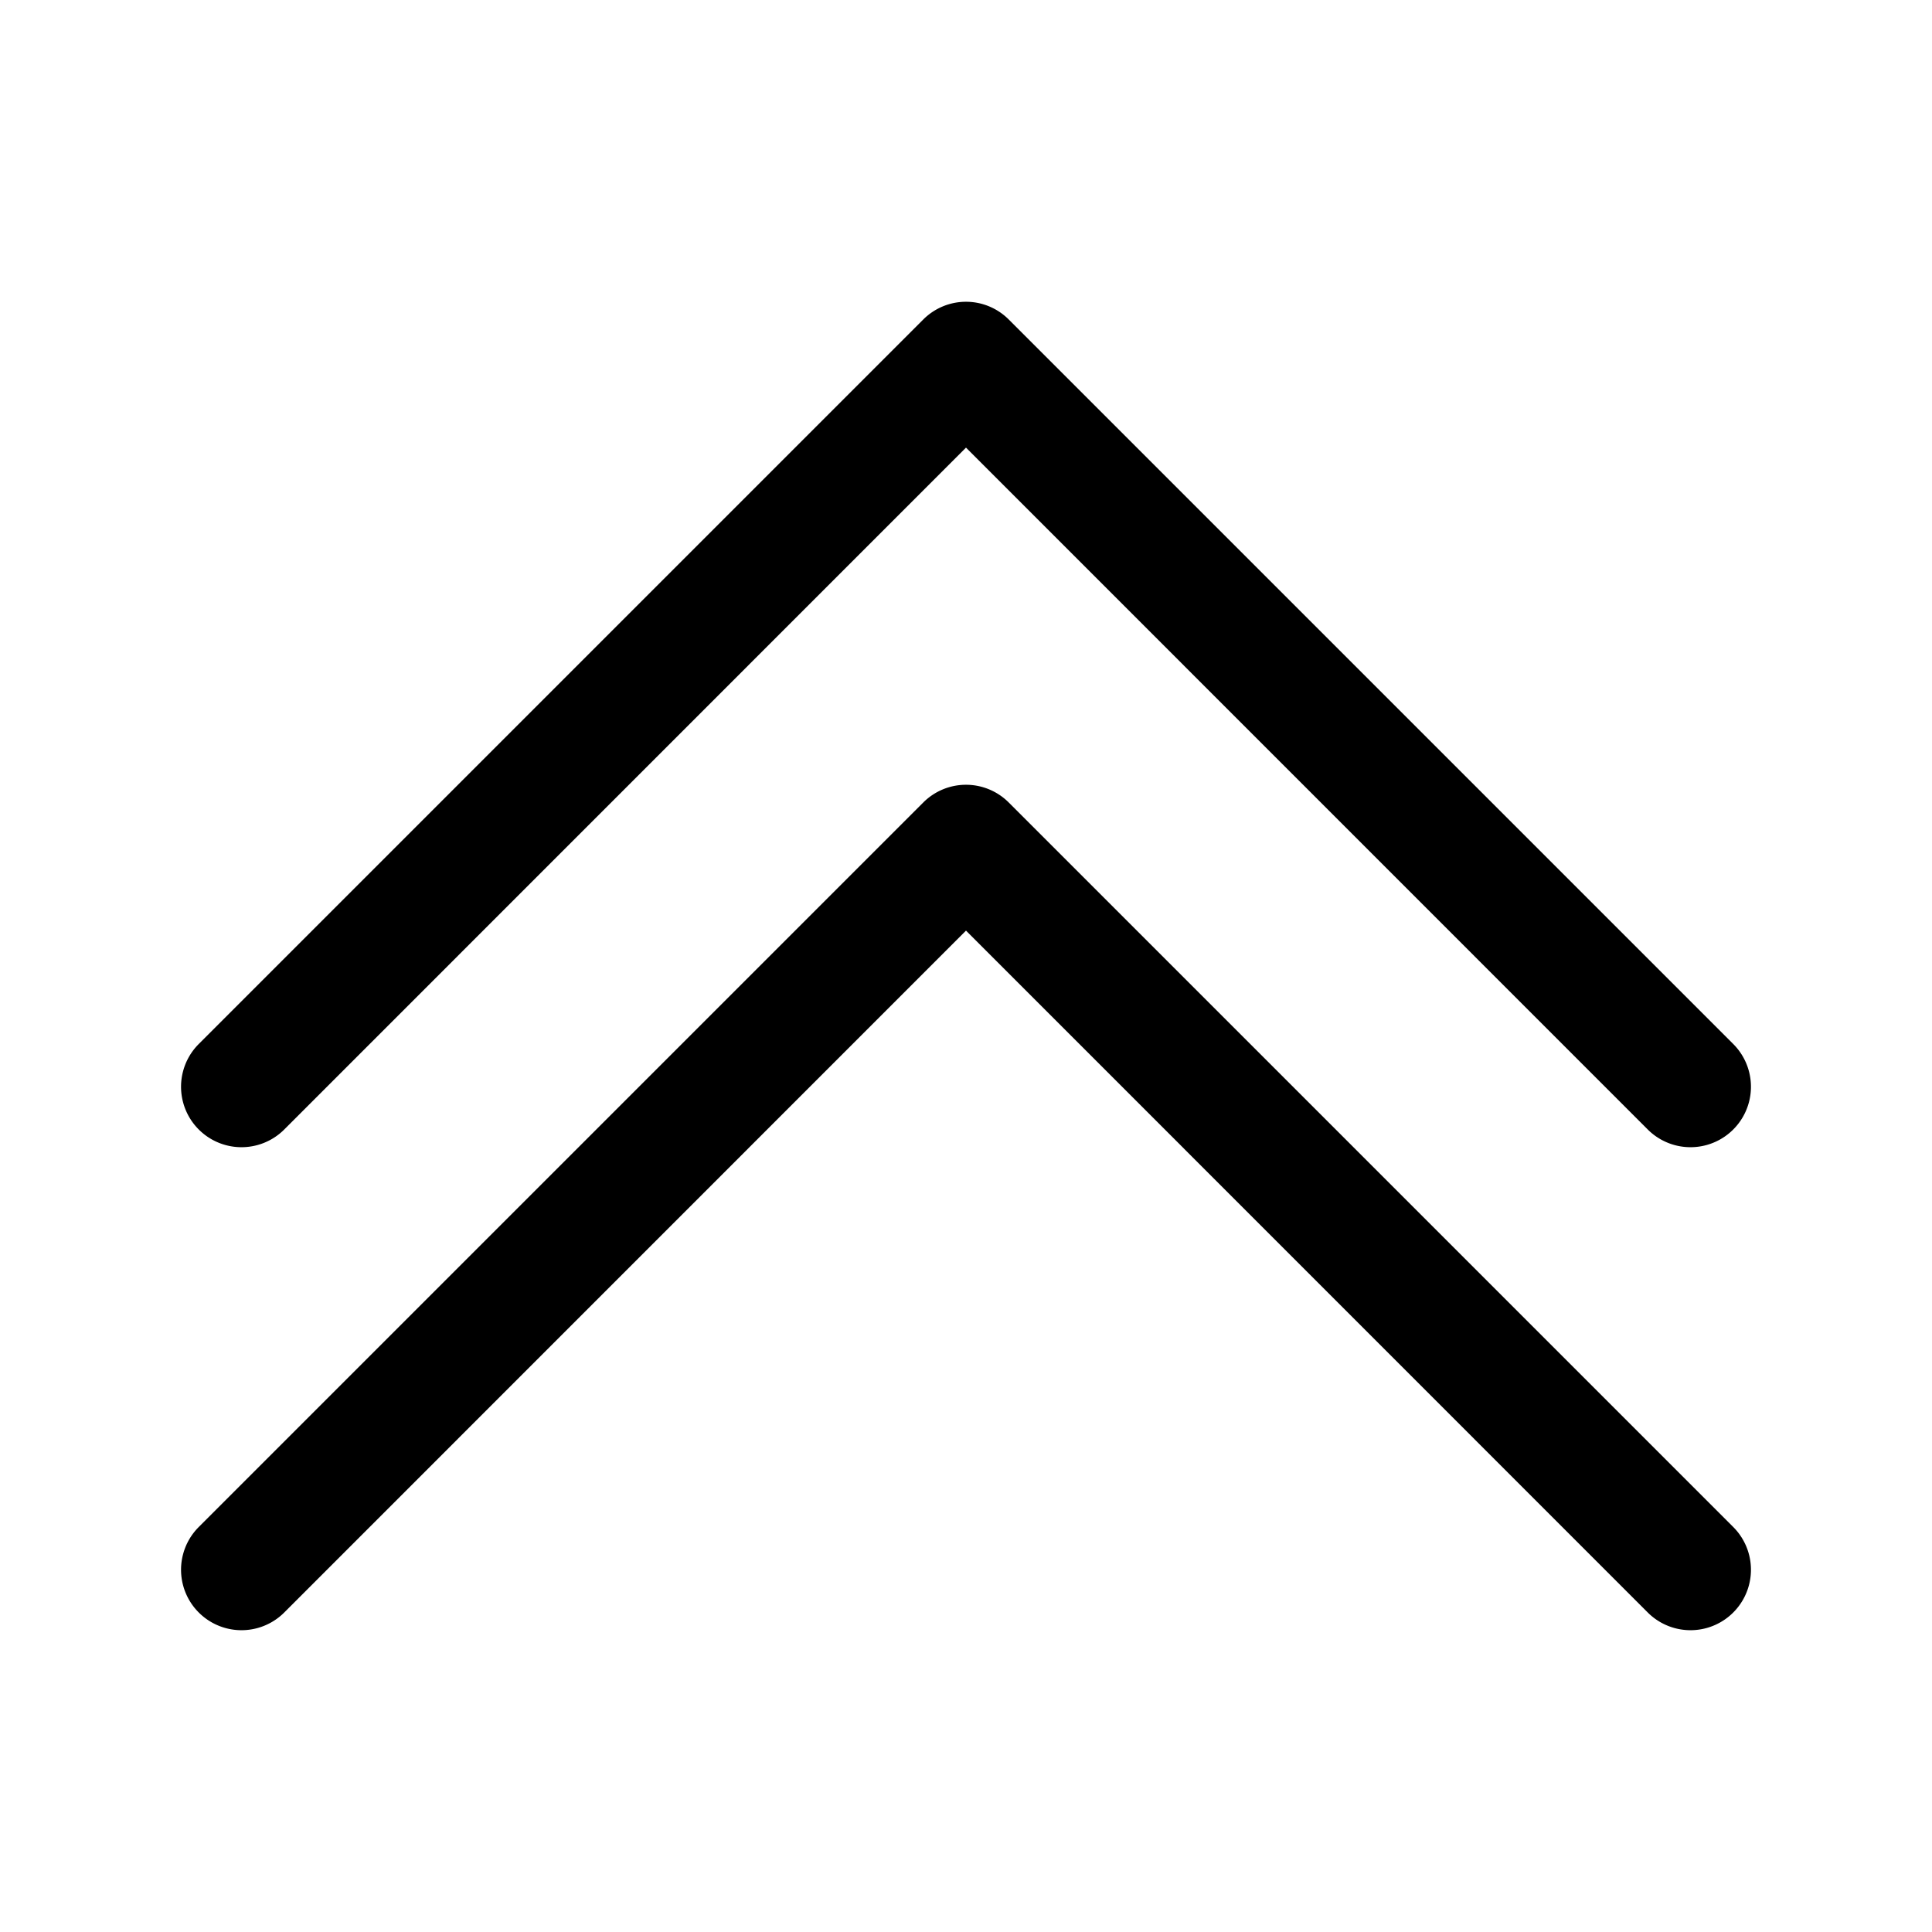 <svg xmlns="http://www.w3.org/2000/svg" width="16" height="16" fill="currentColor" class="bi bi-chevron-double-up"
    viewBox="0 0 16 16">
    <path fill-rule="evenodd"
        d="M7.646 2.646a.5.5 0 0 1 .708 0l6 6a.5.5 0 0 1-.708.708L8 3.707 2.354 9.354a.5.5 0 1 1-.708-.708l6-6z" />
    <path fill-rule="evenodd"
        d="M7.646 6.646a.5.5 0 0 1 .708 0l6 6a.5.5 0 0 1-.708.708L8 7.707l-5.646 5.647a.5.5 0 0 1-.708-.708l6-6z" />
</svg>